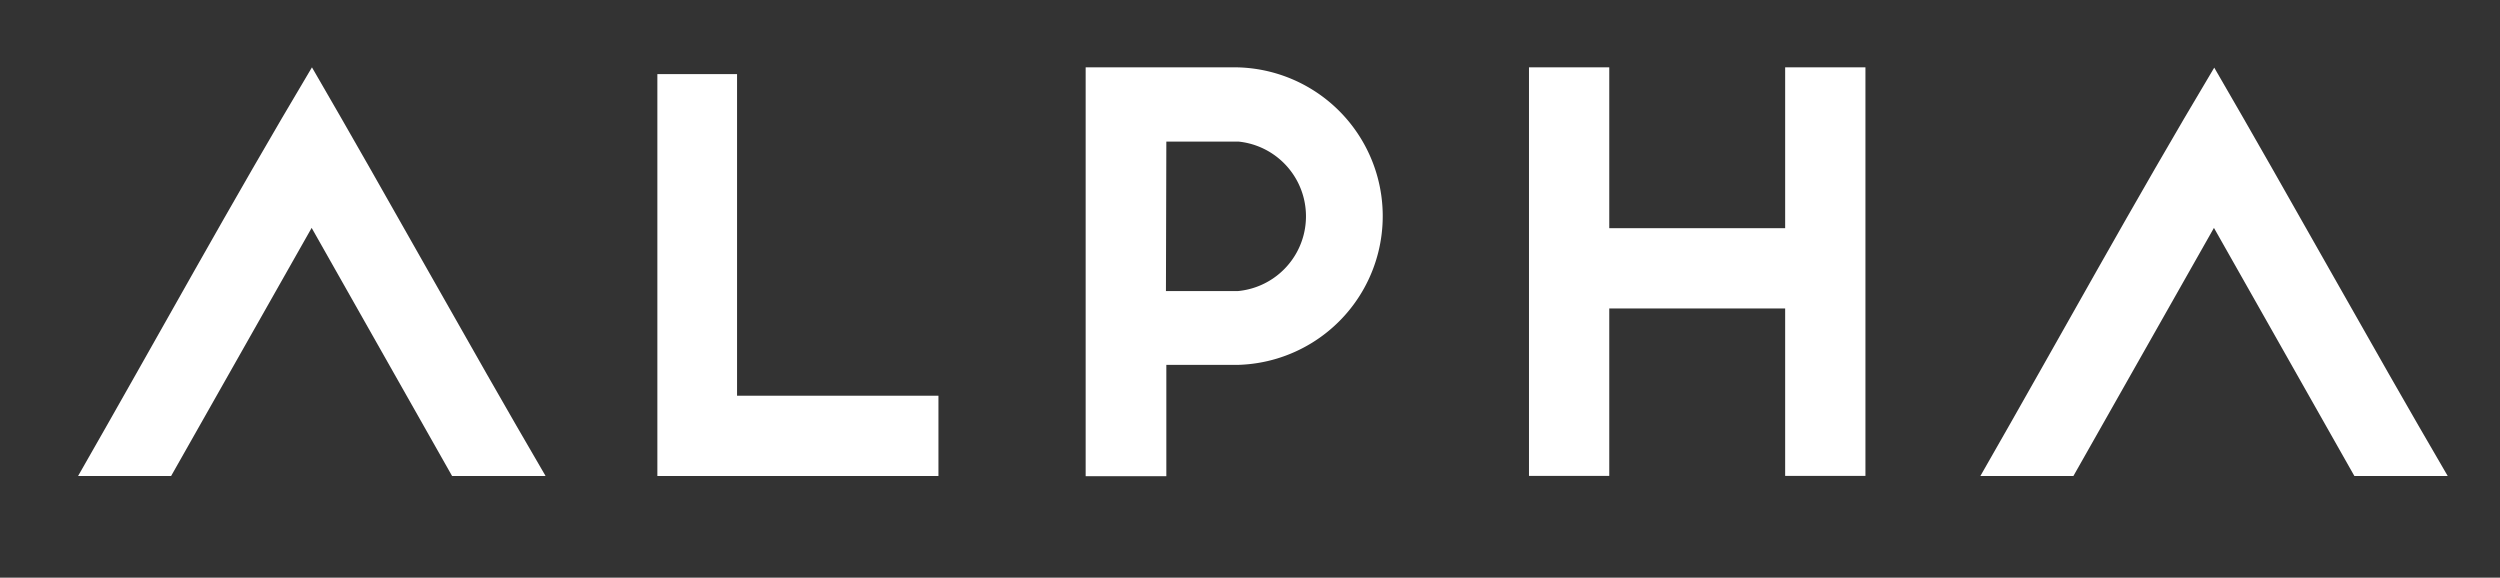 <?xml version="1.0" encoding="UTF-8"?> <svg xmlns="http://www.w3.org/2000/svg" id="Слой_1" data-name="Слой 1" viewBox="0 0 251 58"><rect x="0" y="0" width="251" height="58" fill="#333333" stroke="none"/> <defs> <style>.cls-1,.cls-2{fill:#fff;}.cls-2{fill-rule:evenodd;}</style> </defs> <path class="cls-1" d="M94.22,47.79H66V7.44H74V39.73H94.22Z"></path> <path class="cls-1" d="M117.1,36.62V47.81H109V6.76h15.1a14.94,14.94,0,0,1,.29,29.87c-1.78,0-5.54,0-7.33,0m0-7.41h7.26a7.54,7.54,0,0,0,.07-15H117.1Z"></path> <polygon class="cls-1" points="161.57 47.78 153.51 47.78 153.51 6.76 161.57 6.76 161.57 22.91 179.23 22.91 179.23 6.76 187.29 6.76 187.29 47.78 179.23 47.78 179.23 30.97 161.57 30.97 161.57 47.78"></polygon> <path class="cls-2" d="M54.76,47.79H45.39L31.29,22.88,17.18,47.79H7.84C16,33.54,23.18,20.41,31.32,6.76c7.81,13.44,15.6,27.58,23.44,41"></path> <path class="cls-2" d="M245.75,47.79h-9.37l-14.1-24.91L208.17,47.79h-9.34c8.17-14.25,15.34-27.38,23.48-41,7.81,13.44,15.6,27.58,23.44,41"></path> </svg> 
